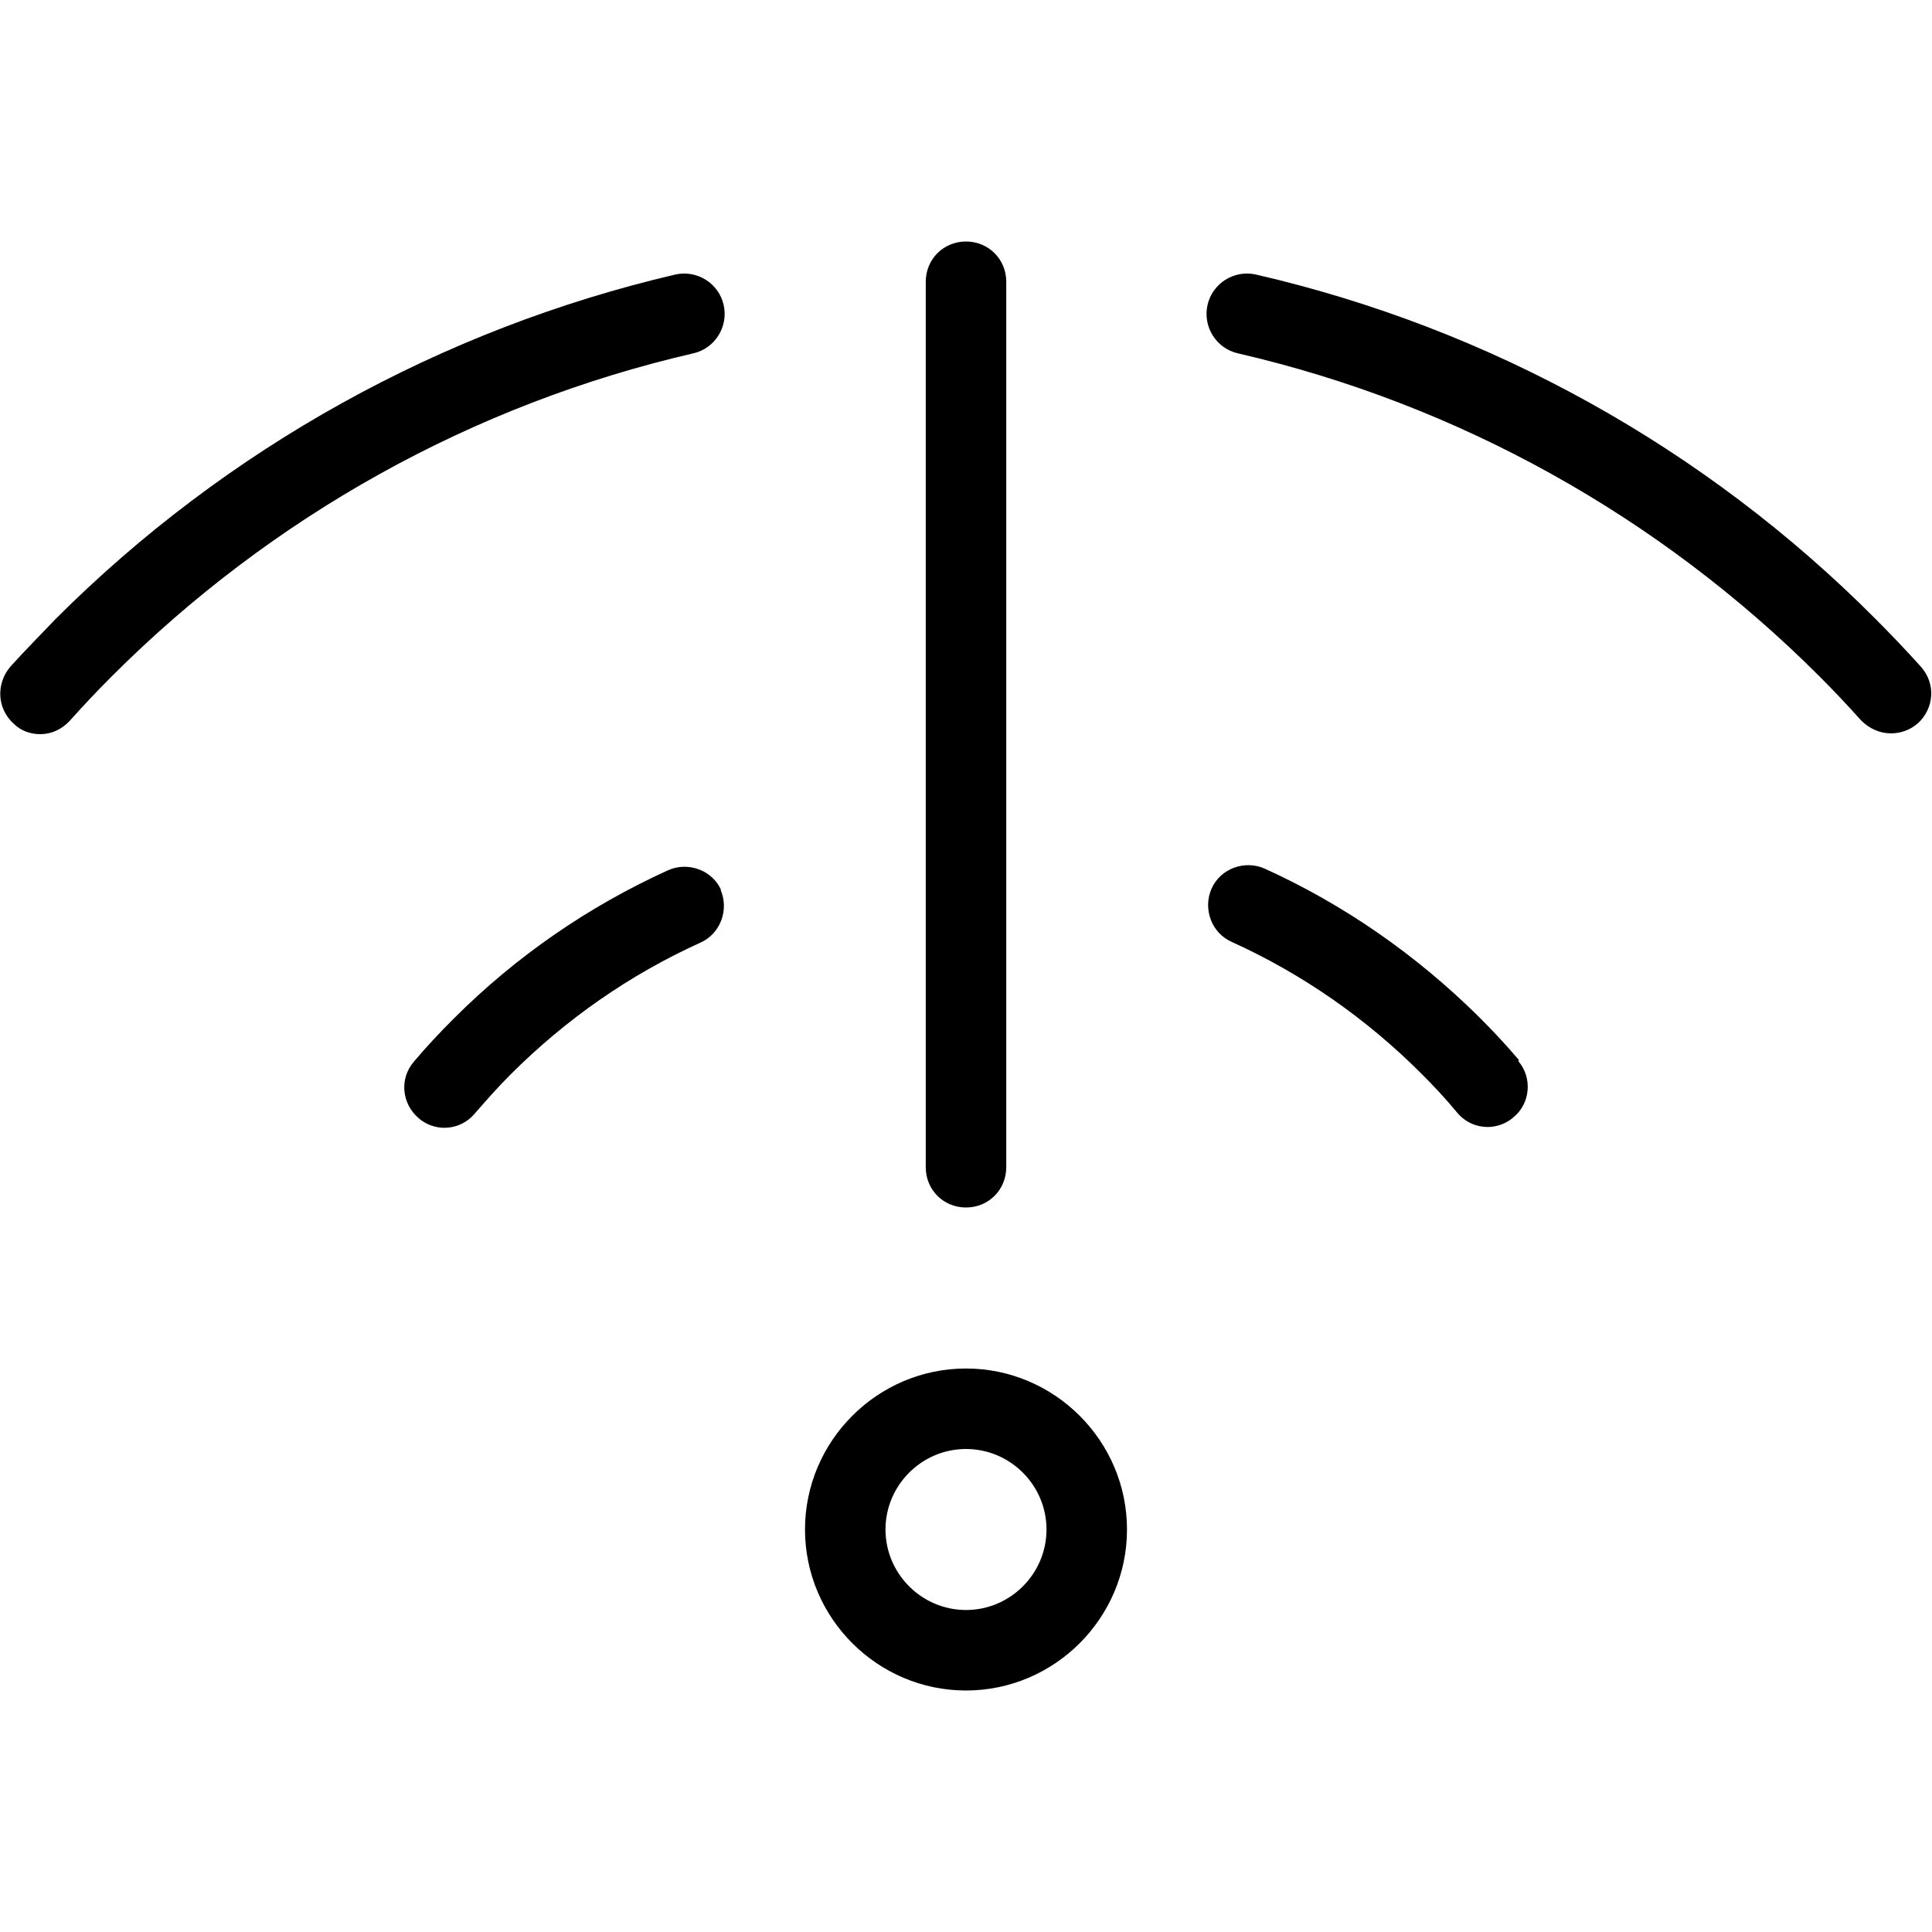 <?xml version="1.0" encoding="UTF-8"?>
<svg xmlns="http://www.w3.org/2000/svg" id="Layer_1" data-name="Layer 1" viewBox="0 0 24 24" width="512" height="512"><path d="M12,17c-1.1,0-2,.9-2,2s.9,2,2,2,2-.9,2-2-.9-2-2-2Zm0,3c-.55,0-1-.45-1-1s.45-1,1-1,1,.45,1,1-.45,1-1,1Zm6.86-6.82c.18,.21,.15,.53-.06,.7-.09,.08-.21,.12-.32,.12-.14,0-.28-.06-.38-.18-.14-.17-.29-.33-.44-.48-.69-.69-1.48-1.24-2.36-1.64-.25-.11-.36-.41-.25-.66,.11-.25,.41-.36,.66-.25,.99,.45,1.88,1.07,2.66,1.84,.17,.17,.34,.35,.5,.54Zm-9.91-2.13c.11,.25,0,.55-.25,.66-.88,.4-1.67,.95-2.36,1.64-.16,.16-.3,.32-.44,.48-.1,.12-.24,.18-.38,.18-.11,0-.23-.04-.32-.12-.21-.18-.24-.49-.06-.7,.16-.19,.32-.36,.5-.54,.77-.77,1.67-1.39,2.66-1.84,.25-.11,.55,0,.66,.25Zm14.88-2.07c-.1,.09-.22,.13-.34,.13-.14,0-.27-.06-.37-.16-.17-.19-.34-.37-.52-.55-1.99-1.99-4.49-3.38-7.22-4.01-.27-.06-.44-.33-.38-.6s.33-.44,.6-.38c2.91,.67,5.58,2.15,7.7,4.28,.19,.19,.38,.39,.56,.59,.19,.21,.17,.52-.04,.71ZM8.99,3.79c.06,.27-.11,.54-.38,.6-2.73,.63-5.23,2.02-7.22,4.01-.18,.18-.35,.36-.52,.55-.1,.11-.23,.17-.37,.17-.12,0-.24-.04-.33-.13-.21-.19-.22-.5-.04-.71,.18-.2,.37-.39,.56-.59,2.12-2.12,4.79-3.6,7.7-4.28,.27-.06,.54,.11,.6,.38Zm2.51,10.71V3.5c0-.28,.22-.5,.5-.5s.5,.22,.5,.5V14.5c0,.28-.22,.5-.5,.5s-.5-.22-.5-.5Z"/></svg>
